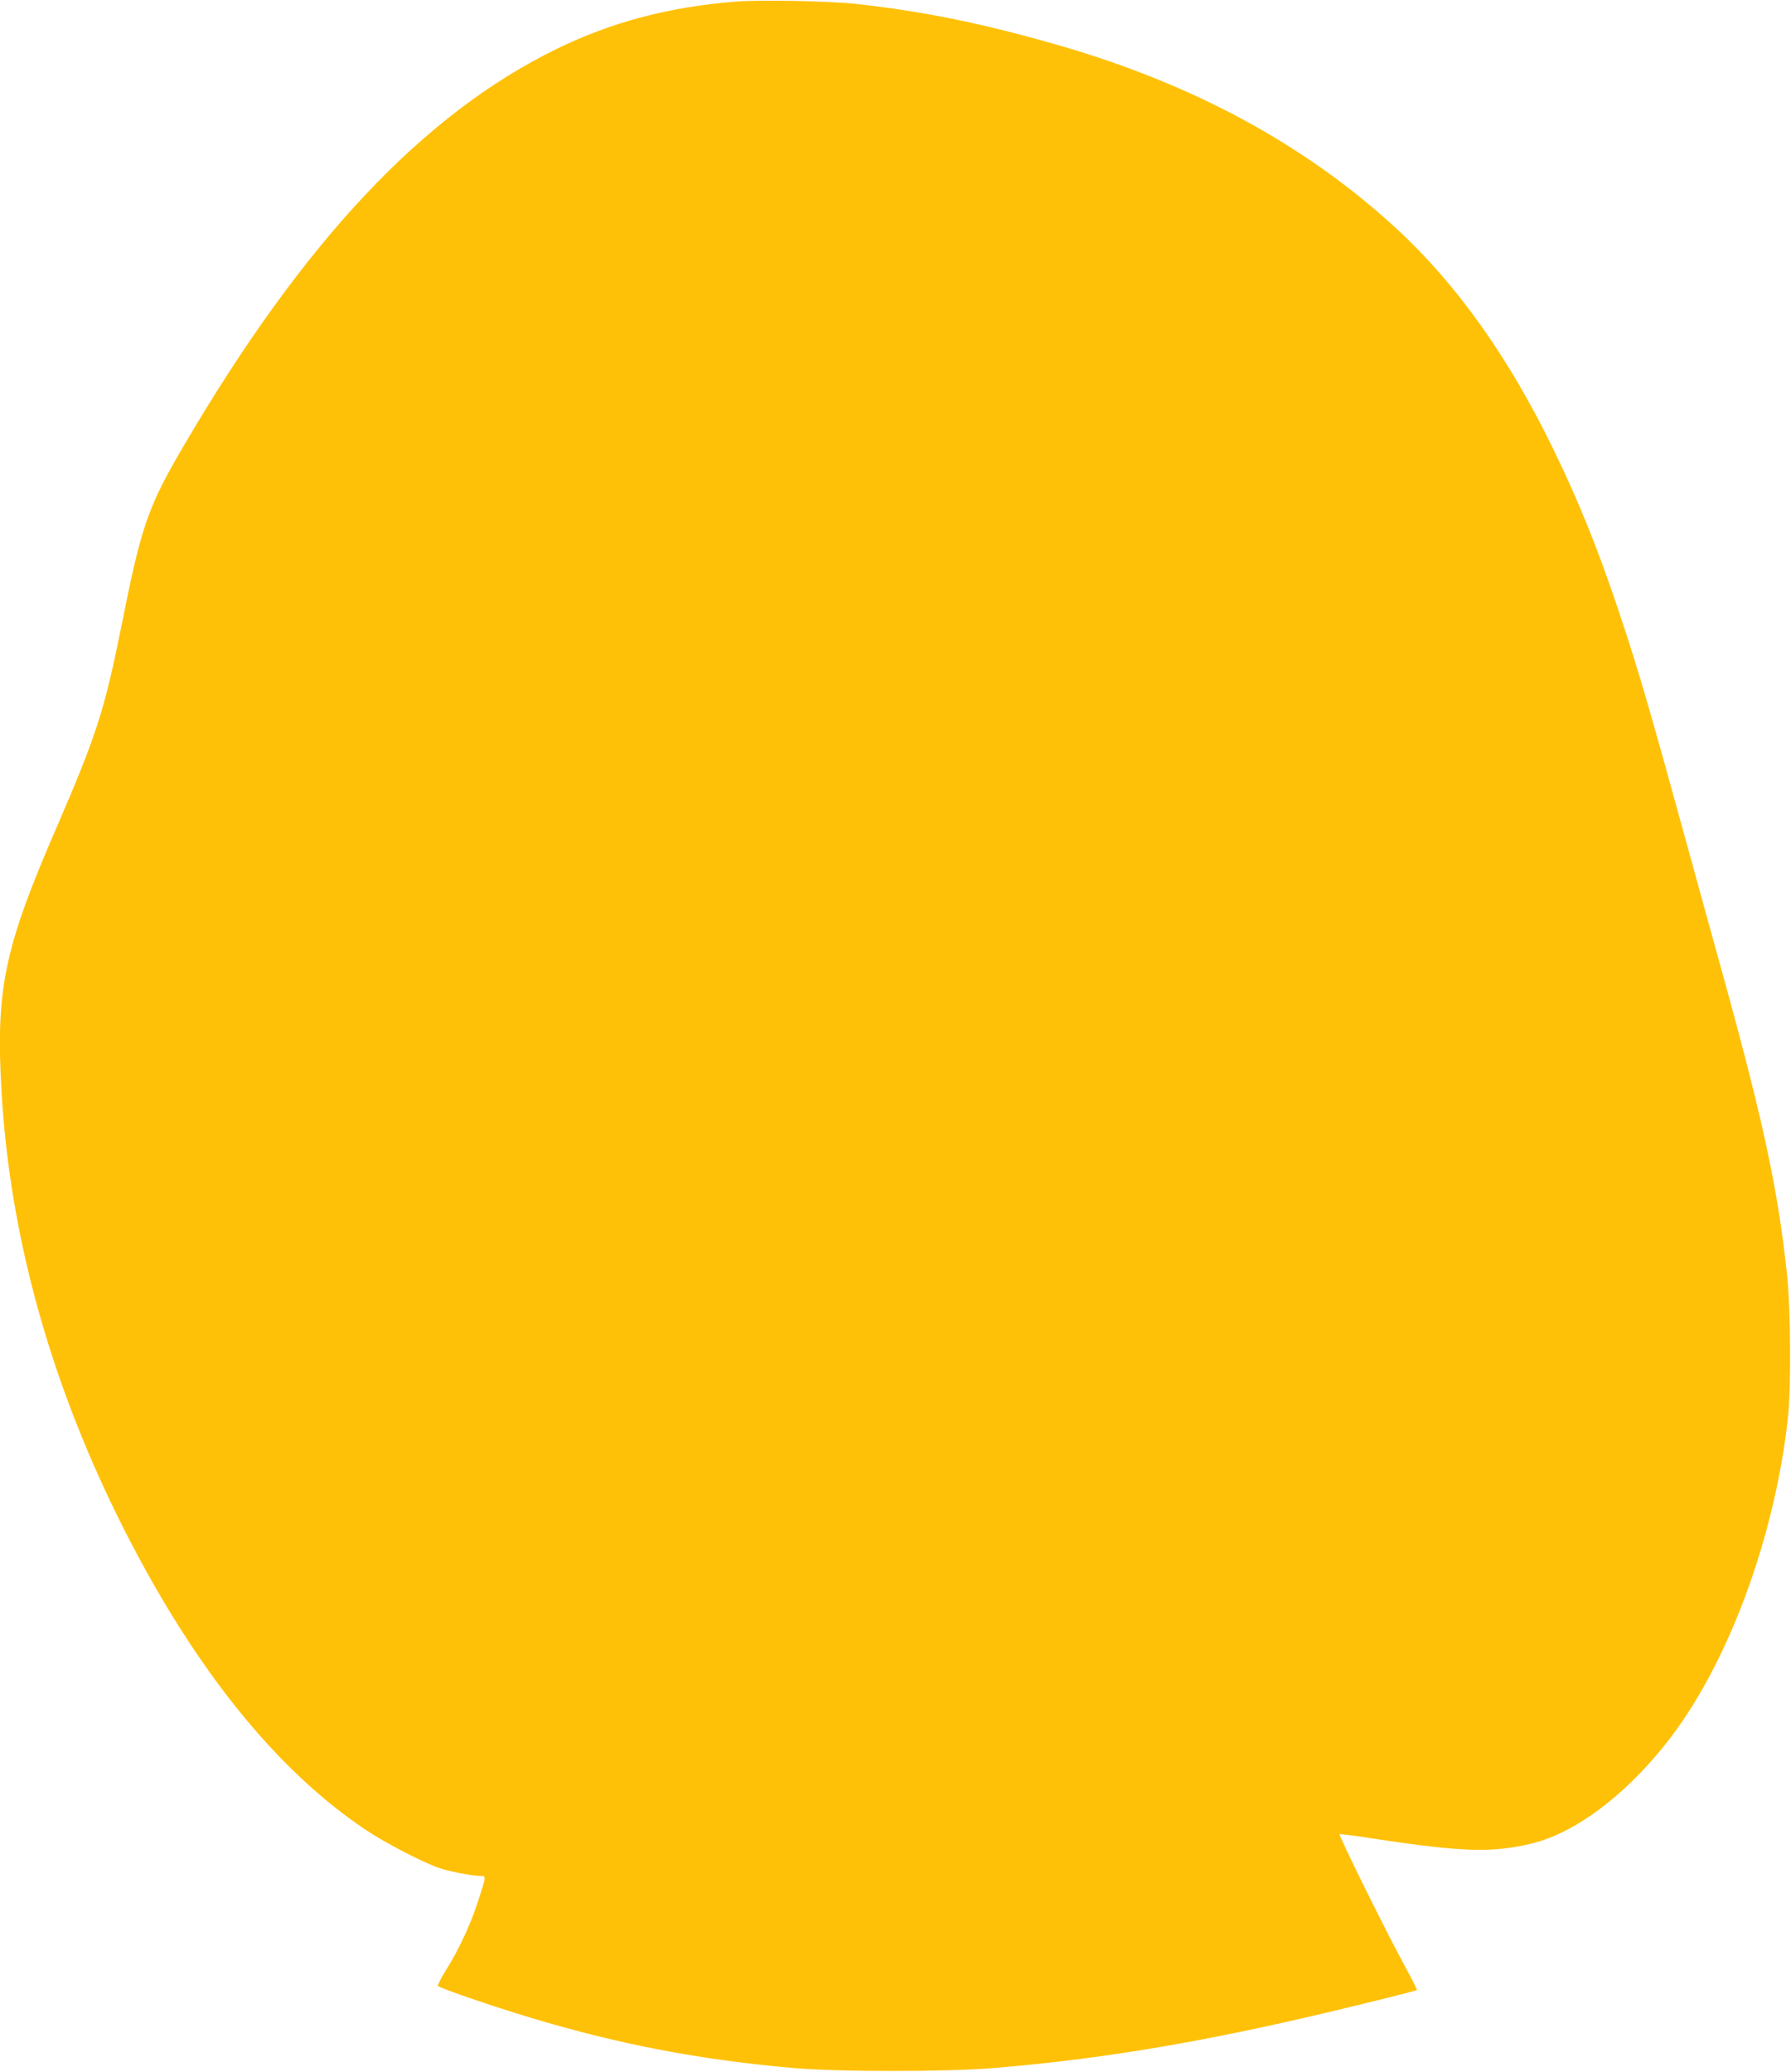 <?xml version="1.0" standalone="no"?>
<!DOCTYPE svg PUBLIC "-//W3C//DTD SVG 20010904//EN"
 "http://www.w3.org/TR/2001/REC-SVG-20010904/DTD/svg10.dtd">
<svg version="1.0" xmlns="http://www.w3.org/2000/svg"
 width="1107pt" height="1280pt" viewBox="0 0 1107 1280"
 preserveAspectRatio="xMidYMid meet">
<g transform="translate(0,1280) scale(0.1,-0.1)"
fill="#ffc107" stroke="none">
<path d="M4545 12790 c-414 -34 -759 -125 -1100 -290 -828 -403 -1567 -1188
-2310 -2455 -221 -377 -261 -492 -384 -1110 -105 -523 -154 -675 -399 -1242
-328 -754 -380 -1006 -342 -1648 54 -903 310 -1814 760 -2700 436 -857 937
-1480 1490 -1850 120 -81 366 -208 460 -238 64 -21 201 -47 248 -47 39 0 39 4
-18 -171 -46 -138 -117 -291 -195 -413 -30 -49 -52 -93 -48 -96 15 -15 353
-130 569 -195 551 -166 1049 -261 1630 -312 275 -24 944 -24 1234 0 715 59
1383 175 2269 393 190 46 347 86 349 89 2 2 -29 64 -69 137 -114 208 -419 823
-409 826 4 2 98 -10 207 -27 552 -84 737 -90 983 -30 264 65 567 290 825 614
377 473 673 1262 756 2015 20 175 17 668 -4 870 -60 568 -153 992 -457 2080
-22 80 -88 318 -146 530 -245 893 -314 1130 -434 1490 -132 395 -249 686 -409
1015 -277 569 -597 1019 -969 1362 -557 513 -1241 886 -2067 1127 -474 138
-850 215 -1275 262 -165 18 -595 26 -745 14z"/>
</g>
</svg>
